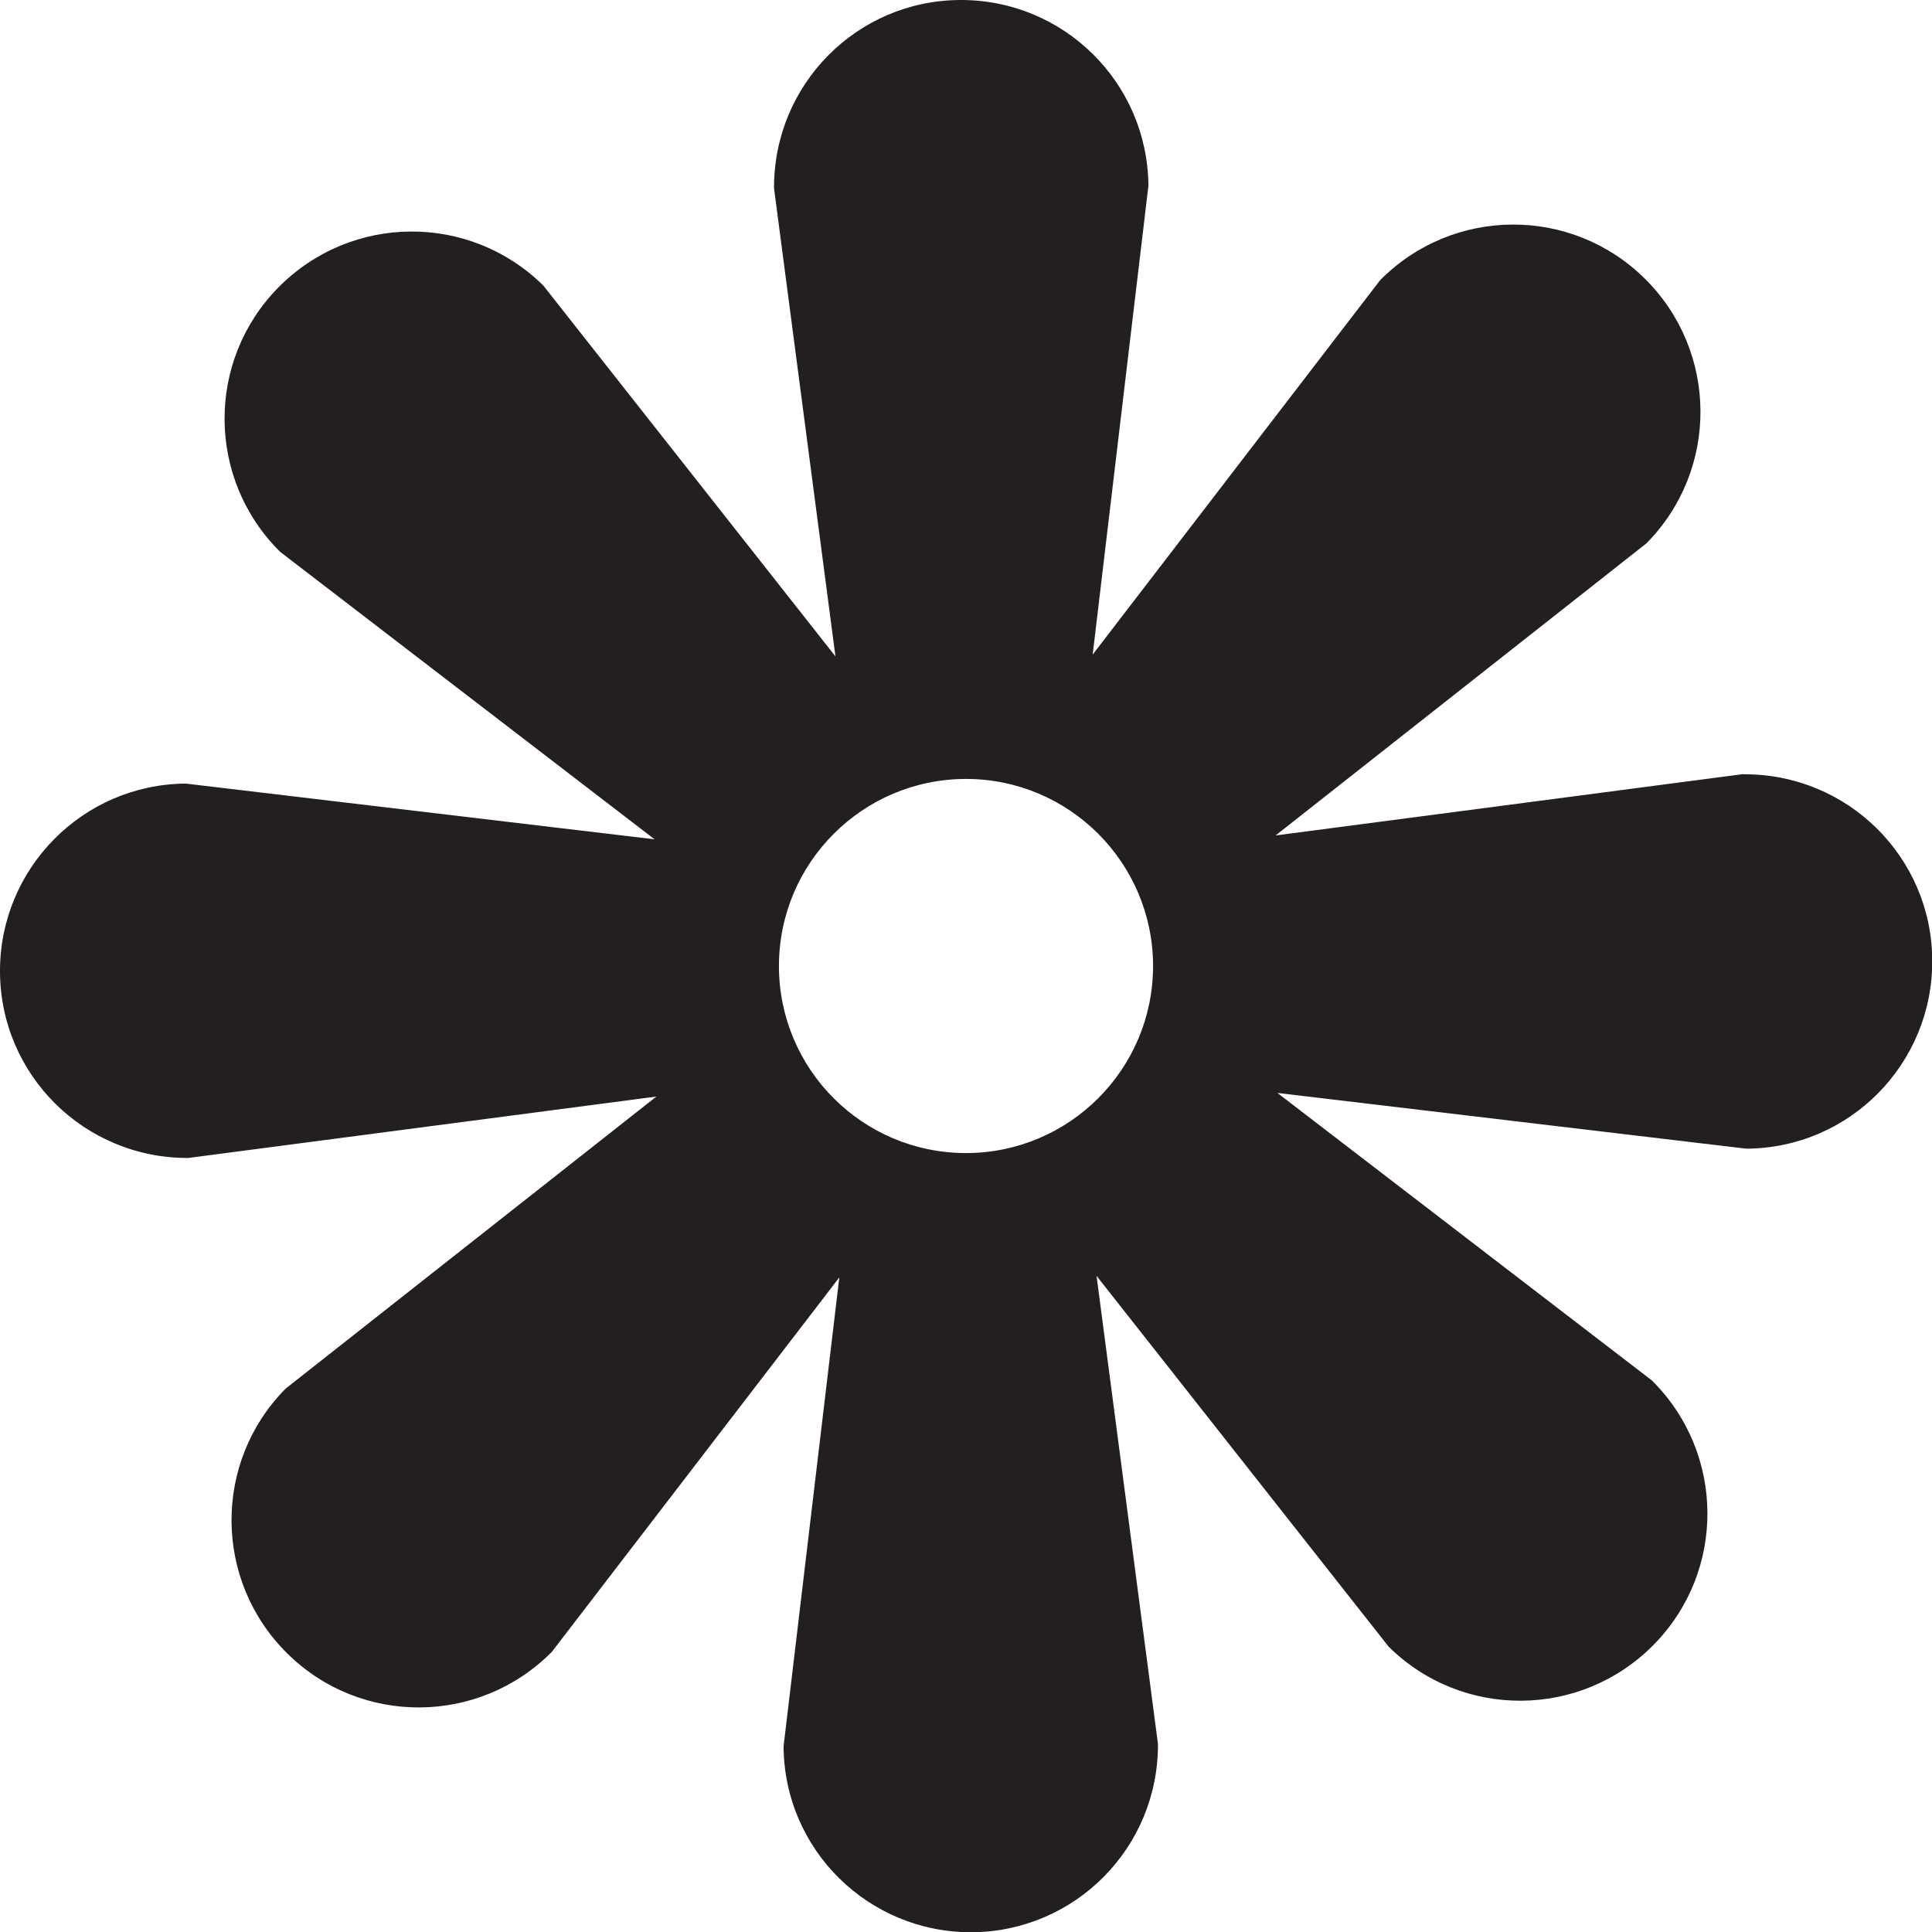 <?xml version="1.0" encoding="UTF-8"?><svg xmlns="http://www.w3.org/2000/svg" viewBox="0 0 74.88 74.88"><defs><style>.d{fill:#231f20;}</style></defs><g id="a"/><g id="b"><g id="c"><path class="d" d="M37.44,44.69c-4.01,0-7.25-3.25-7.25-7.25s3.25-7.25,7.25-7.25,7.25,3.25,7.25,7.25-3.25,7.25-7.25,7.25m30.14-14.69l-18.14,2.38,14.37-11.32c2.82-2.85,2.79-7.44-.06-10.26-2.85-2.82-7.44-2.79-10.26,.06l-11.14,14.51,2.16-18.17C44.48,3.2,41.22-.02,37.21,0c-4.01,.02-7.23,3.29-7.21,7.3l2.38,18.14-11.32-14.37c-2.85-2.82-7.44-2.79-10.26,.06s-2.79,7.44,.06,10.26l14.51,11.14-18.17-2.16C3.2,30.4-.02,33.67,0,37.67c.02,4.01,3.29,7.23,7.3,7.21l18.14-2.38-14.37,11.32c-2.82,2.85-2.79,7.44,.06,10.26,2.85,2.82,7.44,2.79,10.26-.06l11.14-14.51-2.16,18.17c.02,4.01,3.29,7.23,7.3,7.21,4.01-.03,7.23-3.29,7.21-7.3l-2.38-18.14,11.32,14.37c2.85,2.82,7.44,2.79,10.26-.06,2.82-2.85,2.79-7.44-.06-10.26l-14.51-11.14,18.17,2.16c4.01-.02,7.23-3.29,7.21-7.3-.02-4.01-3.29-7.23-7.3-7.21"/></g></g></svg>